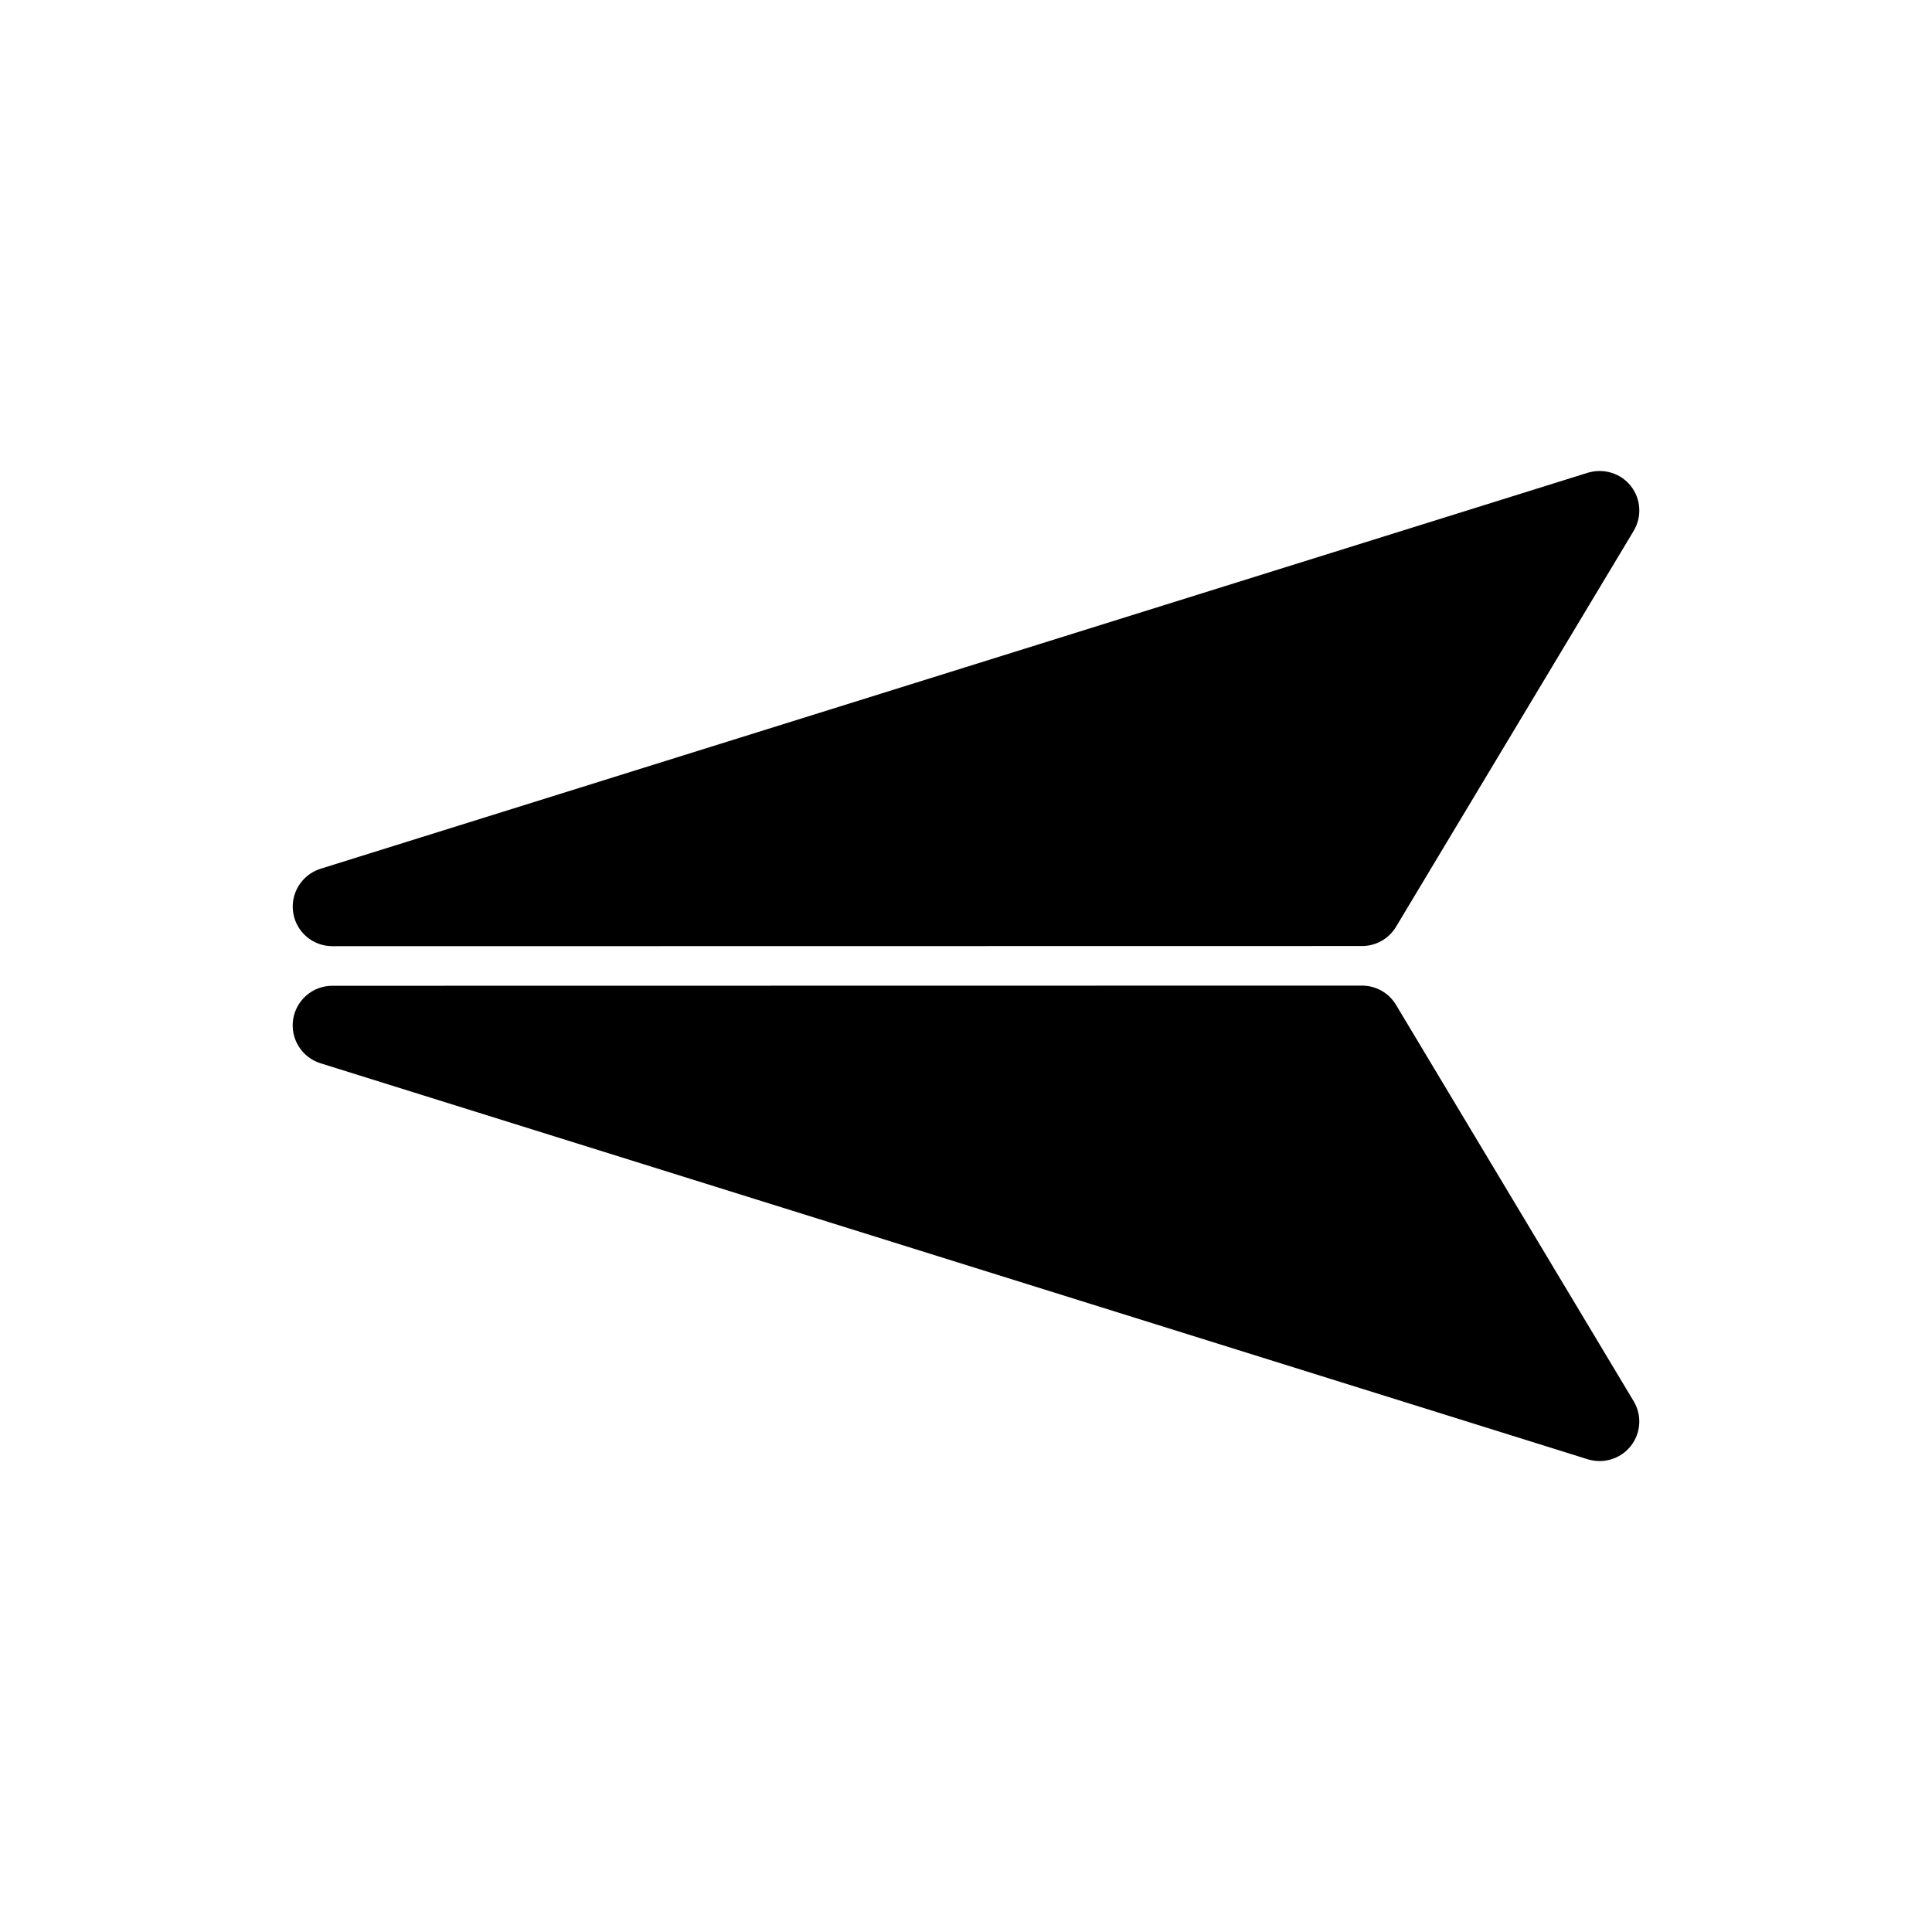 <?xml version="1.0" encoding="UTF-8"?>
<!-- Uploaded to: SVG Repo, www.svgrepo.com, Generator: SVG Repo Mixer Tools -->
<svg fill="#000000" width="800px" height="800px" version="1.1" viewBox="144 144 512 512" xmlns="http://www.w3.org/2000/svg">
 <g>
  <path d="m513.96 410.3c-1.891-3.168-5.312-5.102-9.004-5.102l-272.9 0.043c-5.184 0-9.594 3.801-10.371 8.922-0.777 5.121 2.289 10.055 7.242 11.609l335.87 104.96c1.051 0.316 2.098 0.461 3.129 0.461 3.148 0 6.234-1.426 8.25-3.988 2.707-3.422 3-8.164 0.754-11.883z"/>
  <path d="m232.06 394.75 272.9-0.043c3.695 0 7.094-1.93 9.004-5.102l62.977-104.92c2.227-3.738 1.953-8.461-0.754-11.883-2.664-3.402-7.18-4.766-11.379-3.527l-335.87 104.96c-4.934 1.555-8.02 6.488-7.242 11.609 0.773 5.125 5.184 8.902 10.367 8.902z"/>
 </g>
</svg>